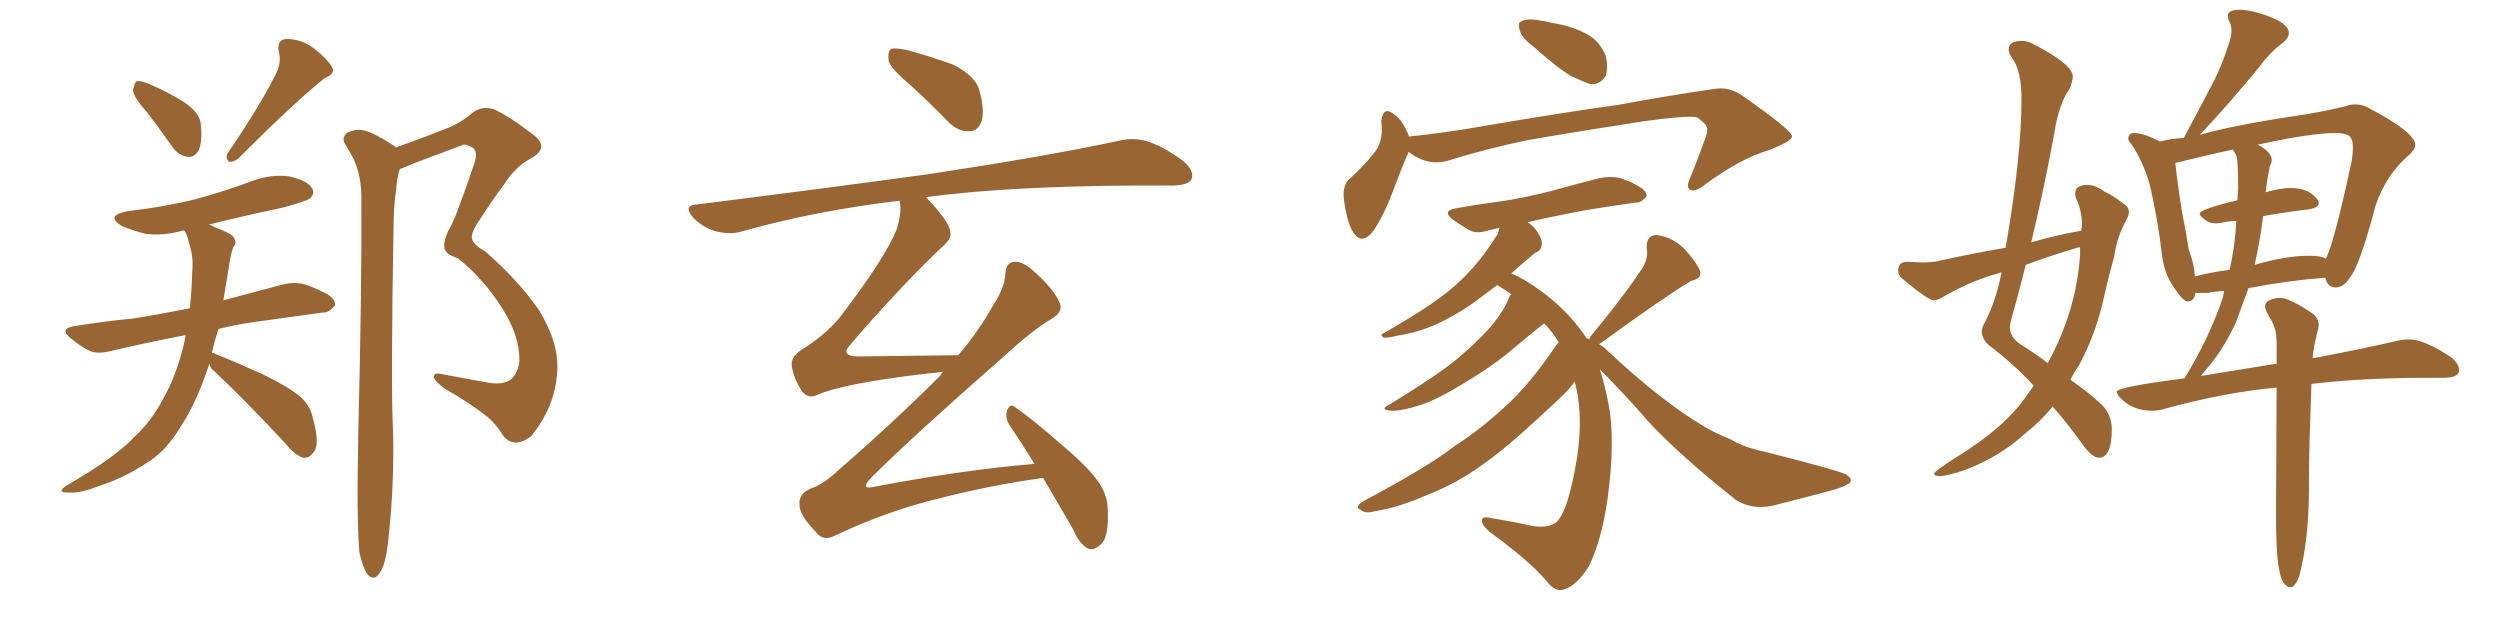 <svg xmlns="http://www.w3.org/2000/svg" xmlns:xlink="http://www.w3.org/1999/xlink" width="600" height="150"><path fill="#996633" padding="10" d="M35.30 26.95L35.30 26.95Q32.08 23.44 31.93 21.68L31.93 21.68Q32.23 19.92 32.81 19.48L32.81 19.48Q33.98 19.34 35.89 20.21L35.89 20.21Q40.43 22.12 44.09 24.46L44.09 24.46Q48.05 27.10 48.19 29.88L48.19 29.88Q48.63 34.28 47.61 36.18L47.61 36.18Q46.58 37.79 45.12 37.65L45.12 37.65Q42.77 37.35 41.31 35.16L41.31 35.16Q38.09 30.62 35.30 26.95ZM66.50 17.14L66.50 17.14Q67.53 14.50 66.94 12.60L66.94 12.60Q66.36 9.52 68.55 9.38L68.55 9.38Q72.07 9.23 75.29 11.57L75.29 11.57Q78.37 13.92 79.69 16.11L79.69 16.11Q80.57 17.72 77.93 18.75L77.93 18.75Q70.90 24.32 57.13 38.09L57.13 38.09Q55.96 38.96 54.93 38.82L54.93 38.82Q54.05 37.79 54.64 36.77L54.64 36.77Q62.84 24.76 66.50 17.14ZM50.24 87.30L50.24 87.30Q50.10 87.60 50.10 87.74L50.10 87.74Q47.02 96.97 43.36 102.39L43.36 102.39Q39.70 108.54 34.86 111.33L34.86 111.33Q29.74 114.70 23.88 116.60L23.88 116.60Q19.34 118.36 16.99 118.21L16.99 118.21Q13.04 118.36 16.11 116.46L16.11 116.46Q27.98 109.57 32.52 104.59L32.52 104.59Q36.33 101.07 39.11 95.80L39.11 95.80Q42.33 90.23 44.24 82.18L44.24 82.18Q44.38 81.30 44.53 80.42L44.53 80.42Q34.72 82.32 26.66 84.23L26.66 84.23Q23.14 85.11 21.24 84.08L21.24 84.08Q19.04 82.91 17.29 81.45L17.29 81.45Q13.77 78.81 18.16 78.22L18.16 78.22Q25.49 77.05 31.79 76.46L31.79 76.46Q38.38 75.44 45.56 73.97L45.56 73.97Q46.00 69.73 46.14 65.19L46.14 65.19Q46.44 61.67 45.56 59.03L45.56 59.03Q45.12 57.13 44.68 56.10L44.68 56.10Q44.38 55.52 44.24 55.37L44.24 55.37Q43.95 55.22 43.80 55.37L43.80 55.37Q38.96 56.69 34.86 56.10L34.86 56.10Q31.49 55.22 29.15 54.20L29.15 54.20Q25.20 51.71 30.62 50.68L30.62 50.68Q39.55 49.66 47.17 47.75L47.17 47.75Q54.05 45.85 60.35 43.51L60.35 43.51Q64.89 41.75 69.43 42.33L69.43 42.33Q73.83 43.36 74.85 45.12L74.85 45.12Q75.73 46.29 74.41 47.61L74.41 47.61Q73.39 48.34 67.97 49.80L67.97 49.80Q58.89 51.71 50.10 53.91L50.10 53.91Q50.83 54.05 51.42 54.49L51.42 54.49Q55.52 55.96 56.10 56.98L56.10 56.98Q56.98 58.45 55.96 59.33L55.96 59.33Q55.37 60.94 54.79 64.89L54.79 64.89Q54.20 68.55 53.61 72.07L53.61 72.07Q60.79 70.17 67.97 68.26L67.97 68.26Q71.04 67.53 73.68 68.41L73.68 68.41Q76.03 69.29 77.05 69.87L77.05 69.87Q80.57 71.34 80.42 73.24L80.42 73.24Q78.96 75.15 77.49 75L77.49 75Q69.87 76.03 60.64 77.34L60.64 77.34Q56.40 77.93 52.44 78.96L52.44 78.96Q51.42 82.03 50.83 84.81L50.83 84.81Q51.12 84.52 51.71 84.96L51.71 84.96Q55.81 86.57 62.99 89.79L62.99 89.79Q69.29 92.87 72.07 95.21L72.07 95.21Q74.56 97.41 75.15 100.63L75.15 100.63Q76.90 106.79 75.15 108.69L75.15 108.69Q74.12 110.01 72.80 109.86L72.80 109.86Q70.75 109.28 68.55 106.49L68.55 106.49Q59.18 96.39 51.56 89.21L51.56 89.21Q50.39 88.33 50.24 87.30ZM86.28 132.71L86.28 132.71L86.28 132.71Q85.55 125.39 85.99 103.71L85.99 103.71Q86.87 68.85 86.72 46.73L86.72 46.73Q86.57 41.46 84.67 37.79L84.67 37.79Q83.79 36.18 82.91 34.72L82.91 34.72Q81.88 33.25 83.20 31.93L83.20 31.93Q85.55 30.76 87.45 31.35L87.45 31.35Q89.65 31.79 94.63 35.01L94.63 35.01Q94.92 35.30 95.07 35.45L95.07 35.45Q95.07 35.30 95.21 35.30L95.21 35.30Q101.51 33.11 106.93 30.91L106.93 30.91Q110.30 29.74 113.53 26.95L113.53 26.95Q115.87 25.34 118.51 26.22L118.51 26.22Q122.17 27.83 128.03 32.37L128.03 32.37Q131.98 35.30 127.59 37.94L127.59 37.94Q123.78 39.84 121.00 44.24L121.00 44.24Q118.65 47.31 115.43 52.29L115.43 52.29Q113.23 55.37 113.23 56.84L113.23 56.84Q113.23 58.59 116.46 60.35L116.46 60.35Q124.37 67.24 129.35 74.41L129.35 74.41Q134.18 82.32 133.74 89.06L133.74 89.06Q133.30 97.56 127.44 104.74L127.44 104.74Q125.24 106.35 123.49 106.20L123.49 106.20Q121.44 105.91 120.41 104.00L120.41 104.00Q119.09 101.95 117.19 100.20L117.19 100.20Q112.50 96.53 106.79 93.31L106.79 93.31Q104.59 91.70 104.15 90.67L104.15 90.67Q104.00 89.50 105.32 89.65L105.32 89.65Q110.60 90.67 116.46 91.70L116.46 91.70Q120.41 92.58 122.61 91.11L122.61 91.11Q124.51 89.21 124.66 86.43L124.66 86.43Q124.66 80.57 120.70 74.27L120.70 74.27Q116.16 66.94 109.86 61.96L109.86 61.96Q106.49 60.94 106.64 59.03L106.64 59.03Q106.49 57.86 107.52 55.52L107.52 55.52Q108.54 53.91 109.86 50.39L109.86 50.39Q111.77 45.41 113.67 39.70L113.67 39.70Q114.99 36.33 113.23 35.30L113.23 35.30Q111.47 34.42 110.89 34.86L110.89 34.86Q105.47 36.91 99.17 39.26L99.17 39.26Q97.27 40.14 95.95 40.58L95.95 40.58Q95.21 42.92 95.07 45.70L95.07 45.70Q94.63 48.19 94.48 52.59L94.48 52.59Q93.75 93.31 94.34 103.56L94.34 103.56Q94.63 116.02 93.31 128.47L93.31 128.47Q92.87 133.45 91.99 135.79L91.99 135.79Q91.11 137.99 90.09 138.57L90.09 138.57Q89.06 138.87 88.18 137.84L88.18 137.84Q87.16 136.38 86.28 132.71ZM218.41 20.36L218.41 20.36Q213.87 16.55 213.28 14.65L213.28 14.65Q212.99 12.30 213.87 11.72L213.87 11.72Q214.89 11.43 217.68 12.01L217.68 12.01Q223.54 13.62 228.81 15.53L228.81 15.53Q233.94 18.16 234.96 21.39L234.96 21.39Q236.43 26.51 235.55 29.15L235.55 29.15Q234.67 31.49 232.76 31.49L232.76 31.49Q229.98 31.64 227.64 29.30L227.64 29.30Q222.95 24.46 218.41 20.36ZM250.34 114.70L250.34 114.70L250.34 114.70Q237.60 116.46 225.15 119.68L225.15 119.68Q212.99 122.61 200.54 128.47L200.54 128.47Q197.61 130.08 195.85 127.73L195.85 127.73Q191.75 123.49 191.89 121.14L191.89 121.14Q191.60 118.65 194.38 117.33L194.38 117.33Q197.61 116.31 201.27 112.79L201.27 112.79Q214.31 101.51 225.73 90.09L225.73 90.09Q226.03 89.36 226.46 89.21L226.46 89.21Q224.41 89.50 222.51 89.65L222.51 89.65Q202.44 91.99 196.14 94.78L196.14 94.78Q193.95 95.80 192.48 93.90L192.48 93.90Q190.43 90.82 189.99 87.60L189.99 87.60Q189.84 85.40 193.07 83.50L193.07 83.50Q199.22 79.54 202.44 75L202.44 75Q212.55 61.67 215.19 55.08L215.19 55.08Q216.50 50.98 215.92 48.19L215.92 48.19Q215.77 48.19 215.77 48.19L215.77 48.19Q195.85 50.54 178.13 55.52L178.13 55.52Q175.34 56.40 171.83 55.52L171.83 55.52Q168.75 54.64 166.41 52.29L166.41 52.29Q163.77 49.22 167.29 49.07L167.29 49.07Q197.61 45.26 223.24 41.75L223.24 41.75Q252.10 37.35 268.95 33.69L268.95 33.69Q272.31 32.96 275.54 33.98L275.54 33.98Q279.20 35.16 284.03 38.67L284.03 38.67Q286.82 41.16 285.94 43.07L285.94 43.07Q285.21 44.38 281.69 44.53L281.69 44.53Q277.44 44.53 272.61 44.53L272.61 44.53Q241.99 44.68 222.22 47.31L222.22 47.31Q222.36 47.46 222.51 47.61L222.51 47.61Q228.08 53.47 228.08 55.81L228.08 55.81Q228.52 57.28 225.73 59.62L225.73 59.62Q215.33 69.58 203.91 82.91L203.91 82.91Q201.71 85.40 205.81 85.55L205.81 85.55Q216.50 85.40 229.69 85.25L229.69 85.25Q229.83 85.25 229.98 85.25L229.98 85.25Q234.96 79.39 238.18 73.54L238.18 73.54Q241.11 69.14 241.26 65.92L241.26 65.92Q241.41 62.99 243.31 62.84L243.31 62.84Q245.07 62.55 247.71 64.75L247.71 64.75Q252.98 69.29 254.44 72.95L254.44 72.95Q255.03 74.85 252.69 76.32L252.69 76.32Q247.56 79.39 241.26 85.25L241.26 85.25Q218.85 104.88 209.03 114.70L209.03 114.70Q206.10 117.77 210.21 116.75L210.21 116.75Q231.01 112.79 248.29 111.33L248.29 111.33Q245.21 106.35 242.43 102.25L242.43 102.25Q241.11 100.34 241.70 98.44L241.70 98.44Q242.58 96.68 243.60 97.71L243.60 97.71Q247.85 100.63 255.03 106.93L255.03 106.93Q261.62 112.50 263.96 116.16L263.96 116.16Q265.87 119.09 265.87 122.61L265.87 122.61Q266.16 129.49 263.82 130.96L263.82 130.96Q262.50 132.13 261.18 131.69L261.18 131.69Q258.98 130.52 257.52 127.00L257.52 127.00Q253.56 120.12 250.34 114.70ZM367.97 11.13L367.97 11.13Q365.33 9.23 364.75 7.32L364.75 7.32Q364.16 5.57 365.04 5.13L365.04 5.13Q366.50 4.39 369.14 4.83L369.14 4.83Q371.04 5.13 372.95 5.57L372.95 5.57Q377.34 6.30 380.86 8.20L380.86 8.20Q383.94 9.81 385.40 13.48L385.40 13.48Q385.99 15.97 385.40 18.16L385.40 18.16Q384.08 20.36 381.74 20.21L381.74 20.21Q379.98 19.63 377.20 18.31L377.20 18.31Q373.83 16.41 367.97 11.13ZM338.09 36.47L338.09 36.47Q337.94 36.62 337.94 36.77L337.94 36.77Q336.33 40.43 333.98 46.73L333.98 46.73Q332.08 51.71 329.74 55.22L329.74 55.22Q326.66 59.33 324.46 55.22L324.46 55.22Q323.14 52.59 322.56 48.05L322.56 48.05Q322.12 44.97 323.58 43.21L323.58 43.21Q327.39 39.84 329.74 36.77L329.74 36.77Q331.49 34.72 331.64 31.49L331.64 31.49Q331.64 30.18 331.49 29.15L331.49 29.15Q331.93 25.20 334.72 27.54L334.72 27.54Q336.62 28.86 338.09 32.52L338.09 32.52Q338.09 32.67 338.09 32.81L338.09 32.81Q338.53 32.67 339.11 32.67L339.11 32.67Q347.17 31.79 354.79 30.47L354.79 30.47Q375.29 26.95 388.18 25.20L388.18 25.20Q400.93 22.85 411.18 21.39L411.18 21.39Q414.99 20.65 418.21 23.00L418.21 23.00Q429.93 31.20 430.08 32.67L430.08 32.67Q430.22 33.84 424.51 36.04L424.51 36.04Q417.63 38.09 409.28 44.24L409.28 44.24Q406.93 46.14 405.62 45.56L405.62 45.56Q404.59 44.97 405.62 42.77L405.62 42.77Q407.52 38.09 408.98 33.98L408.98 33.98Q409.86 31.79 409.72 31.20L409.72 31.20Q410.01 30.03 407.23 28.13L407.23 28.13Q404.44 27.69 394.19 29.15L394.19 29.15Q377.05 31.79 366.36 33.69L366.36 33.69Q356.54 35.74 347.61 38.53L347.61 38.53Q342.63 39.99 338.09 36.47ZM381.45 81.45L381.45 81.45L381.45 81.45Q381.45 81.01 381.88 80.57L381.88 80.57Q390.09 70.61 394.19 64.31L394.19 64.31Q395.65 61.82 395.21 59.62L395.21 59.62Q395.07 56.54 397.41 56.40L397.41 56.40Q400.93 56.69 404.00 59.47L404.00 59.47Q406.93 62.55 407.96 64.89L407.96 64.89Q408.69 66.80 405.91 67.38L405.91 67.38Q398.88 71.63 384.23 82.32L384.23 82.32Q383.94 82.47 383.79 82.62L383.79 82.62Q384.81 83.20 385.40 83.79L385.40 83.79Q398.58 96.24 409.28 102.54L409.28 102.54Q411.77 104.00 415.43 105.47L415.43 105.47Q418.51 107.37 423.49 108.40L423.49 108.40Q440.77 112.79 442.97 113.82L442.97 113.82Q444.87 114.99 443.85 116.02L443.85 116.02Q442.24 116.89 440.33 117.48L440.33 117.48Q434.47 119.09 426.86 121.00L426.86 121.00Q421.00 122.75 416.60 119.97L416.60 119.97Q403.13 109.28 395.65 101.22L395.65 101.22Q390.23 94.92 383.94 88.62L383.94 88.62Q385.11 92.14 385.99 96.68L385.99 96.68Q387.74 105.32 385.84 119.53L385.84 119.53Q384.38 129.79 381.30 135.94L381.30 135.94Q378.52 140.48 375.29 141.50L375.29 141.50Q373.10 142.09 371.19 139.45L371.19 139.45Q367.09 134.62 357.42 127.59L357.42 127.59Q355.52 125.83 355.66 124.80L355.66 124.80Q355.81 123.78 358.01 124.37L358.01 124.37Q363.43 125.24 367.97 126.27L367.97 126.27Q371.19 126.71 372.95 125.68L372.95 125.68Q375 124.80 376.76 118.21L376.76 118.21Q379.54 107.37 379.10 99.02L379.10 99.02Q378.81 94.78 377.93 91.55L377.93 91.55Q377.49 92.29 376.90 92.87L376.90 92.87Q376.90 93.31 370.17 99.46L370.17 99.46Q361.38 107.67 355.66 111.62L355.66 111.62Q349.66 116.02 342.48 118.80L342.48 118.80Q335.89 121.73 329.74 122.75L329.74 122.75Q327.54 123.34 326.51 122.31L326.51 122.31Q324.90 121.73 327.25 120.26L327.25 120.26Q342.92 111.91 349.07 107.08L349.07 107.08Q355.22 103.13 361.08 97.71L361.08 97.71Q366.94 92.58 373.54 82.76L373.54 82.76Q373.97 82.32 374.12 82.18L374.12 82.18Q372.51 79.54 370.61 77.64L370.61 77.64Q368.41 79.25 363.57 83.35L363.57 83.35Q358.30 87.89 351.27 91.99L351.27 91.99Q345.26 95.80 340.72 97.27L340.72 97.27Q336.62 98.58 334.28 98.58L334.28 98.58Q330.62 98.44 333.69 96.97L333.69 96.97Q346.29 89.21 350.39 85.55L350.39 85.55Q355.22 81.45 358.30 77.78L358.30 77.78Q361.08 74.27 361.96 71.92L361.96 71.92Q362.26 71.04 362.70 70.61L362.70 70.61Q361.08 69.43 359.33 68.41L359.33 68.41Q355.81 71.04 353.47 72.80L353.47 72.80Q347.90 76.61 343.07 78.52L343.07 78.52Q339.26 79.98 335.30 80.57L335.30 80.57Q332.96 81.15 332.08 81.01L332.08 81.01Q331.05 80.42 332.08 79.98L332.08 79.98Q341.75 74.41 345.70 71.34L345.70 71.34Q349.80 68.41 353.47 64.31L353.47 64.31Q356.69 60.64 359.47 56.10L359.47 56.10Q359.77 55.22 359.91 54.64L359.91 54.64Q358.45 55.08 357.42 55.22L357.42 55.22Q354.49 56.25 352.59 55.22L352.59 55.22Q350.39 53.91 348.93 52.88L348.93 52.88Q345.70 50.54 349.66 49.95L349.66 49.95Q354.49 49.07 359.03 48.49L359.03 48.49Q365.48 47.61 372.22 45.85L372.22 45.85Q378.08 44.24 383.79 42.77L383.79 42.77Q386.57 42.19 388.92 42.77L388.92 42.77Q391.11 43.51 392.14 44.09L392.14 44.09Q395.21 45.56 395.21 47.02L395.21 47.02Q393.90 48.78 392.43 48.63L392.43 48.63Q387.16 49.37 380.86 50.39L380.86 50.39Q372.95 51.86 366.65 53.32L366.65 53.32Q367.97 54.20 368.99 55.66L368.99 55.66Q370.17 57.42 370.02 58.74L370.02 58.74Q369.87 60.06 368.85 60.50L368.85 60.50Q368.12 60.79 367.09 61.82L367.09 61.82Q364.60 63.87 362.70 65.63L362.70 65.63Q364.16 66.21 365.92 67.24L365.92 67.24Q375.15 72.80 380.57 80.86L380.57 80.86Q380.57 81.01 380.71 81.15L380.71 81.15Q381.30 81.30 381.45 81.45ZM550.05 140.92L550.05 140.92L549.61 140.92Q548.88 140.92 548.07 139.89Q547.27 138.87 546.75 135.28Q546.24 131.69 546.24 122.46L546.24 122.46L546.39 93.02Q533.64 94.19 518.85 98.29L518.85 98.29Q517.82 98.58 516.50 98.58L516.50 98.58Q511.96 98.58 509.03 95.65L509.03 95.65Q508.01 94.63 508.01 94.04L508.01 94.04Q508.01 92.87 524.27 90.82L524.27 90.82Q530.27 81.01 533.50 71.34L533.50 71.34L533.79 69.87Q531.74 69.87 529.83 70.31L529.83 70.31L526.90 70.31Q526.61 72.36 525 72.36L525 72.36Q523.97 72.36 521.63 68.85Q519.29 65.33 518.85 60.94L518.85 60.94Q517.82 52.29 515.92 44.24L515.92 44.24Q514.31 38.67 511.52 34.57L511.52 34.57Q510.79 33.84 510.79 33.25L510.79 33.25Q510.79 31.93 512.26 31.93L512.26 31.93Q514.45 31.93 518.41 33.98L518.41 33.98Q520.90 33.25 524.12 33.11L524.12 33.11L530.71 20.65Q533.06 16.26 534.81 10.84L534.81 10.84Q535.55 8.94 535.55 7.32L535.55 7.32Q535.55 6.15 535.11 5.27Q534.67 4.39 534.67 3.81L534.67 3.81Q534.67 2.34 537.60 2.34L537.60 2.34Q539.06 2.34 541.41 2.93L541.41 2.93Q549.32 5.13 549.32 7.91L549.32 7.91Q549.32 9.23 547.71 10.40L547.71 10.40Q544.63 12.74 542.43 15.82L542.43 15.82Q534.38 25.63 527.93 32.37L527.93 32.37Q535.84 30.03 553.71 27.39L553.71 27.39Q558.84 26.51 562.94 25.49L562.94 25.49Q564.11 25.05 565.28 25.05L565.28 25.05Q566.89 25.05 568.51 25.93L568.51 25.93Q579.64 31.79 579.64 34.72L579.64 34.72Q579.64 35.89 578.17 37.21L578.17 37.21Q572.75 41.75 570.12 49.37L570.12 49.37Q566.31 63.87 563.96 66.65L563.96 66.65Q562.50 68.99 560.45 68.99L560.45 68.99Q558.69 68.99 558.11 66.80L558.11 66.80L558.11 66.65Q549.76 67.24 539.65 69.14L539.65 69.14L536.57 77.49Q533.35 84.38 529.25 88.92L529.25 88.92L528.22 90.23L546.24 87.30L546.39 87.45L546.39 82.18Q546.39 78.96 545.00 76.68Q543.60 74.41 543.60 73.54L543.60 73.54Q543.60 72.80 544.34 72.22L544.34 72.22Q545.80 71.48 547.12 71.48L547.12 71.48Q549.46 71.48 554.88 75.15L554.88 75.15Q556.49 76.32 556.49 78.08L556.49 78.08L556.35 78.96Q555.18 83.50 555.03 85.99L555.03 85.99Q567.48 83.64 575.54 81.74L575.54 81.74Q576.86 81.45 578.17 81.45L578.17 81.45Q581.84 81.45 588.43 85.84L588.43 85.84Q590.19 87.45 590.19 88.77L590.19 88.77Q590.19 90.67 586.52 90.67L586.52 90.67L580.52 90.67Q565.72 90.82 554.74 92.14L554.74 92.14Q554.15 108.25 554.15 114.70L554.15 114.70L554.15 116.89Q554.15 129.49 551.81 138.28L551.81 138.28Q551.07 140.33 550.05 140.92ZM526.76 66.36L526.76 66.36Q530.57 65.33 535.11 64.75L535.11 64.75Q536.43 58.89 536.72 53.03L536.72 53.03Q534.96 53.03 533.20 53.47L533.20 53.47L531.88 53.61Q530.27 53.61 529.39 52.88L529.39 52.88Q527.93 51.86 527.93 51.27L527.93 51.27Q527.93 50.24 537.01 48.05L537.01 48.05Q537.01 46.58 537.16 45.56L537.16 45.56Q537.16 38.23 536.72 37.35Q536.28 36.47 535.84 35.89L535.84 35.89Q532.32 36.62 522.07 39.11L522.07 39.11Q522.66 44.53 523.68 50.83L523.68 50.83Q524.71 55.96 525.29 59.91L525.29 59.91Q526.61 63.28 526.76 66.36ZM541.11 63.57L541.11 63.57Q548.58 61.38 554.15 61.38L554.15 61.38Q557.23 61.38 558.25 62.11L558.25 62.11Q558.25 61.82 558.40 61.67L558.40 61.67Q560.30 57.71 564.40 38.67L564.40 38.67Q564.70 36.77 564.70 35.45L564.70 35.45Q564.70 33.11 563.67 32.52Q562.65 31.93 560.45 31.93L560.45 31.93Q554.59 31.93 541.85 34.72L541.85 34.72Q545.21 36.47 545.21 38.38L545.21 38.38Q545.21 39.11 544.78 39.84L544.78 39.84Q544.19 42.48 543.75 46.14L543.75 46.14Q547.27 45.12 549.76 45.12L549.76 45.12Q554.15 45.12 556.20 47.90L556.20 47.90Q556.49 48.34 556.49 48.78L556.49 48.78Q556.49 49.80 554.15 50.24L554.15 50.24Q549.02 50.83 543.16 51.86L543.16 51.86Q542.43 57.71 541.11 63.57ZM465.38 114.26L465.38 114.26Q464.21 114.26 464.21 113.67L464.21 113.67Q464.21 113.09 469.78 109.57L469.78 109.57Q480.91 102.69 485.89 95.65L485.89 95.65L488.09 92.58Q483.25 87.30 477.39 82.91L477.39 82.91Q475.63 81.30 475.63 79.54L475.63 79.54Q475.63 78.66 476.22 77.64L476.22 77.64Q479.00 72.36 480.32 65.63L480.32 65.63L480.32 65.33Q479.30 65.77 478.42 65.92L478.42 65.92Q471.83 67.97 465.97 71.48L465.97 71.48Q464.94 72.07 464.06 72.07L464.06 72.07Q462.74 72.07 456.45 66.80L456.45 66.80Q455.57 66.06 455.57 64.89L455.57 64.89Q455.57 62.84 457.76 62.84L457.76 62.84L461.28 62.99Q463.33 62.99 464.94 62.70L464.94 62.70Q473.44 60.79 481.35 59.47L481.35 59.47Q485.16 37.50 485.16 23.73L485.16 23.73Q485.16 16.85 482.81 13.77L482.81 13.77Q482.08 12.74 482.08 11.87L482.08 11.87Q482.08 9.81 485.30 9.81L485.30 9.81Q486.62 9.81 488.23 10.69L488.23 10.69Q497.46 15.53 497.46 18.31L497.46 18.31Q497.46 19.63 496.58 21.53L496.58 21.53Q494.09 25.05 493.07 31.79L493.07 31.79Q490.58 45.26 487.50 58.15L487.50 58.15Q493.65 56.40 499.51 55.37L499.51 55.37L499.66 53.76Q499.66 50.54 498.19 47.46L498.19 47.46L498.05 46.44Q498.05 44.38 500.98 44.38L500.98 44.38Q502.88 44.38 505.08 46.00L505.08 46.00Q507.13 46.88 509.47 48.78L509.47 48.78Q510.94 49.66 510.94 50.83L510.94 50.83Q510.94 51.71 510.35 52.73L510.35 52.73Q508.01 56.98 507.42 61.52L507.42 61.52Q506.10 66.21 505.08 70.75L505.08 70.75Q503.17 79.83 499.07 87.45L499.07 87.45Q497.90 89.21 496.88 91.11L496.88 91.11Q501.42 94.34 503.76 96.53L503.76 96.53Q506.69 98.88 506.84 102.83L506.84 102.83Q506.84 109.86 503.76 109.86L503.76 109.86Q502.29 109.86 500.24 107.23L500.24 107.23Q496.14 101.51 492.63 97.56L492.63 97.56Q489.84 101.07 485.74 104.30L485.74 104.30Q479.88 109.57 471.97 112.65L471.97 112.65Q467.43 114.26 465.38 114.26ZM491.46 87.16L491.46 87.16Q498.34 74.56 499.22 61.08L499.22 61.08L499.22 59.33Q498.19 59.47 498.05 59.62L498.05 59.62Q492.04 61.38 486.18 63.57L486.18 63.57Q484.42 70.61 482.52 77.34L482.52 77.34L482.37 78.52Q482.37 80.86 484.86 82.62L484.86 82.62Q488.67 84.96 491.46 87.16Z"/></svg>